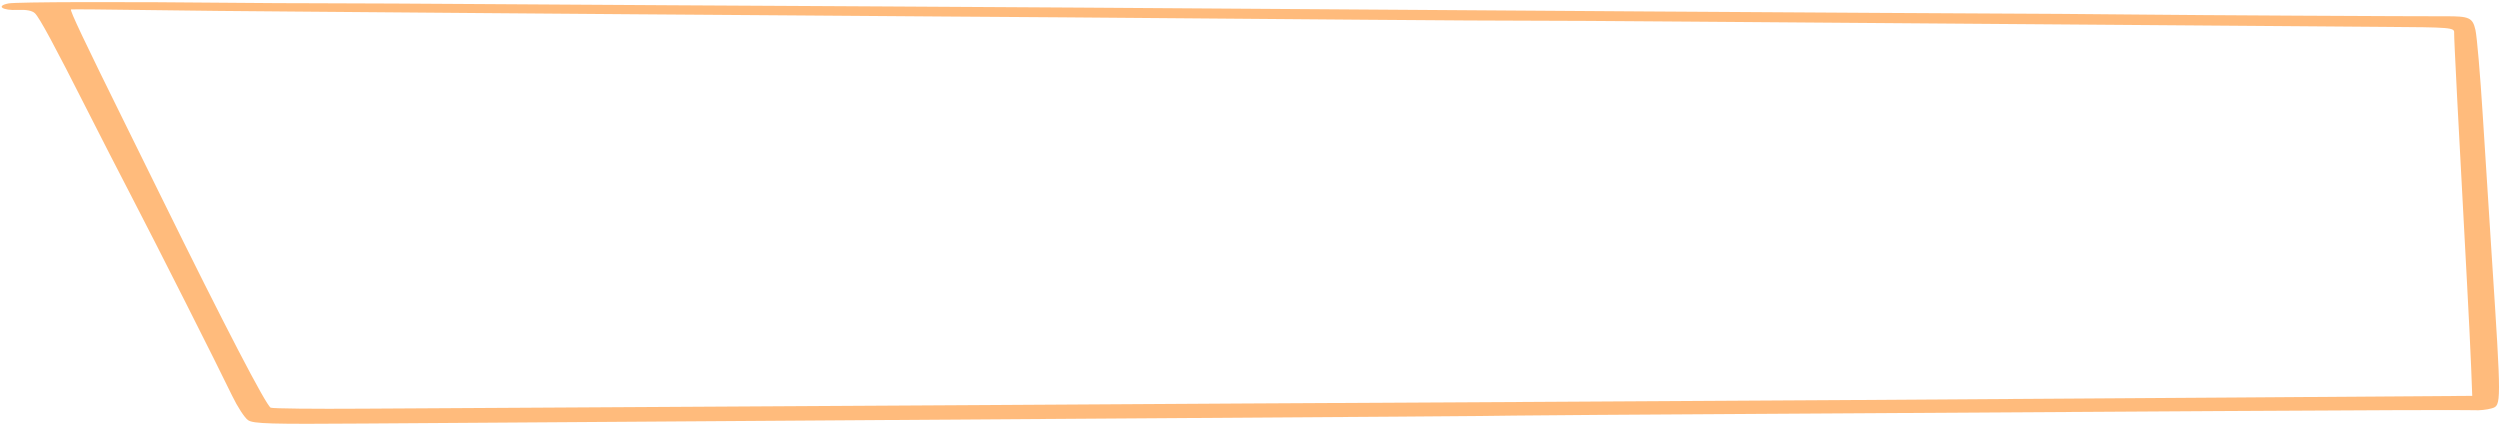 <?xml version="1.0" encoding="UTF-8"?> <svg xmlns="http://www.w3.org/2000/svg" width="1113" height="189" viewBox="0 0 1113 189" fill="none"> <path fill-rule="evenodd" clip-rule="evenodd" d="M1088.64 7.246C1077.77 7.311 970.376 6.722 955.925 6.516C941.397 6.311 908.655 6.099 835.591 5.736C814.559 5.631 767.493 5.339 731 5.085C694.508 4.831 639.853 4.46 609.545 4.261C579.237 4.061 521.546 3.669 481.343 3.389C441.14 3.109 401.158 2.872 392.495 2.862C383.832 2.851 340.812 2.613 296.896 2.331C170.986 1.524 152.692 1.422 138.315 1.442C130.888 1.452 116.717 1.376 106.823 1.273C54.163 0.726 7.373 0.843 3.786 1.531C-1.988 2.636 1.074 4.769 7.94 4.423C11.697 4.235 14.329 4.742 15.528 5.885C17.586 7.848 24.133 19.97 39.002 49.349C44.548 60.31 53.335 77.44 58.524 87.416C69.292 108.113 96.851 162.685 103.349 176.183C105.744 181.156 108.944 186.057 110.46 187.073C112.822 188.657 120.272 188.87 162.32 188.555C189.325 188.353 294.502 187.647 396.045 186.984C641.9 185.382 659.678 185.257 674.12 185.02C680.936 184.909 729.57 184.568 782.196 184.265C834.823 183.962 927.271 183.396 987.637 183.007C1048 182.618 1099.22 182.443 1101.44 182.618C1103.67 182.793 1107.23 182.42 1109.35 181.789C1113.63 180.516 1113.63 180.161 1109.38 114.81C1108.27 97.818 1106.45 69.23 1105.32 51.28C1104.2 33.331 1102.73 16.258 1102.07 13.342C1100.82 7.857 1099.33 7.181 1088.64 7.246ZM1092.59 14.616C1092.47 16.43 1094.42 54.267 1098.29 125.538C1099.04 139.312 1099.88 156.353 1100.15 163.408L1100.64 176.234L996.248 176.963C893.434 177.681 744.075 178.616 677.971 178.955C601.201 179.348 500.51 179.929 437.073 180.344C399.923 180.586 331.537 180.984 285.104 181.227C238.671 181.47 183.042 181.793 161.483 181.943C139.921 182.094 121.497 181.897 120.535 181.506C118.545 180.694 99.849 144.714 71.891 87.886C67.809 79.591 60.981 65.746 56.717 57.118C37.452 18.146 30.93 4.397 31.611 4.202C32.016 4.088 46.508 4.202 63.816 4.456C81.124 4.711 112.492 5.031 133.522 5.168C154.552 5.304 191.491 5.604 215.608 5.834C239.725 6.063 269.58 6.295 281.953 6.349C294.326 6.403 327.219 6.64 355.049 6.874C382.879 7.109 412.229 7.325 420.272 7.355C434.312 7.406 484.112 7.787 608.627 8.797C640.478 9.055 672.615 9.24 680.043 9.21C687.472 9.179 719.863 9.366 752.022 9.625C784.182 9.886 836.304 10.281 867.847 10.503C949.104 11.077 982.032 11.325 1012.91 11.596C1027.75 11.727 1049.51 11.892 1061.26 11.964C1091.38 12.148 1092.74 12.264 1092.59 14.616Z" fill="#FFBB7C"></path> </svg> 